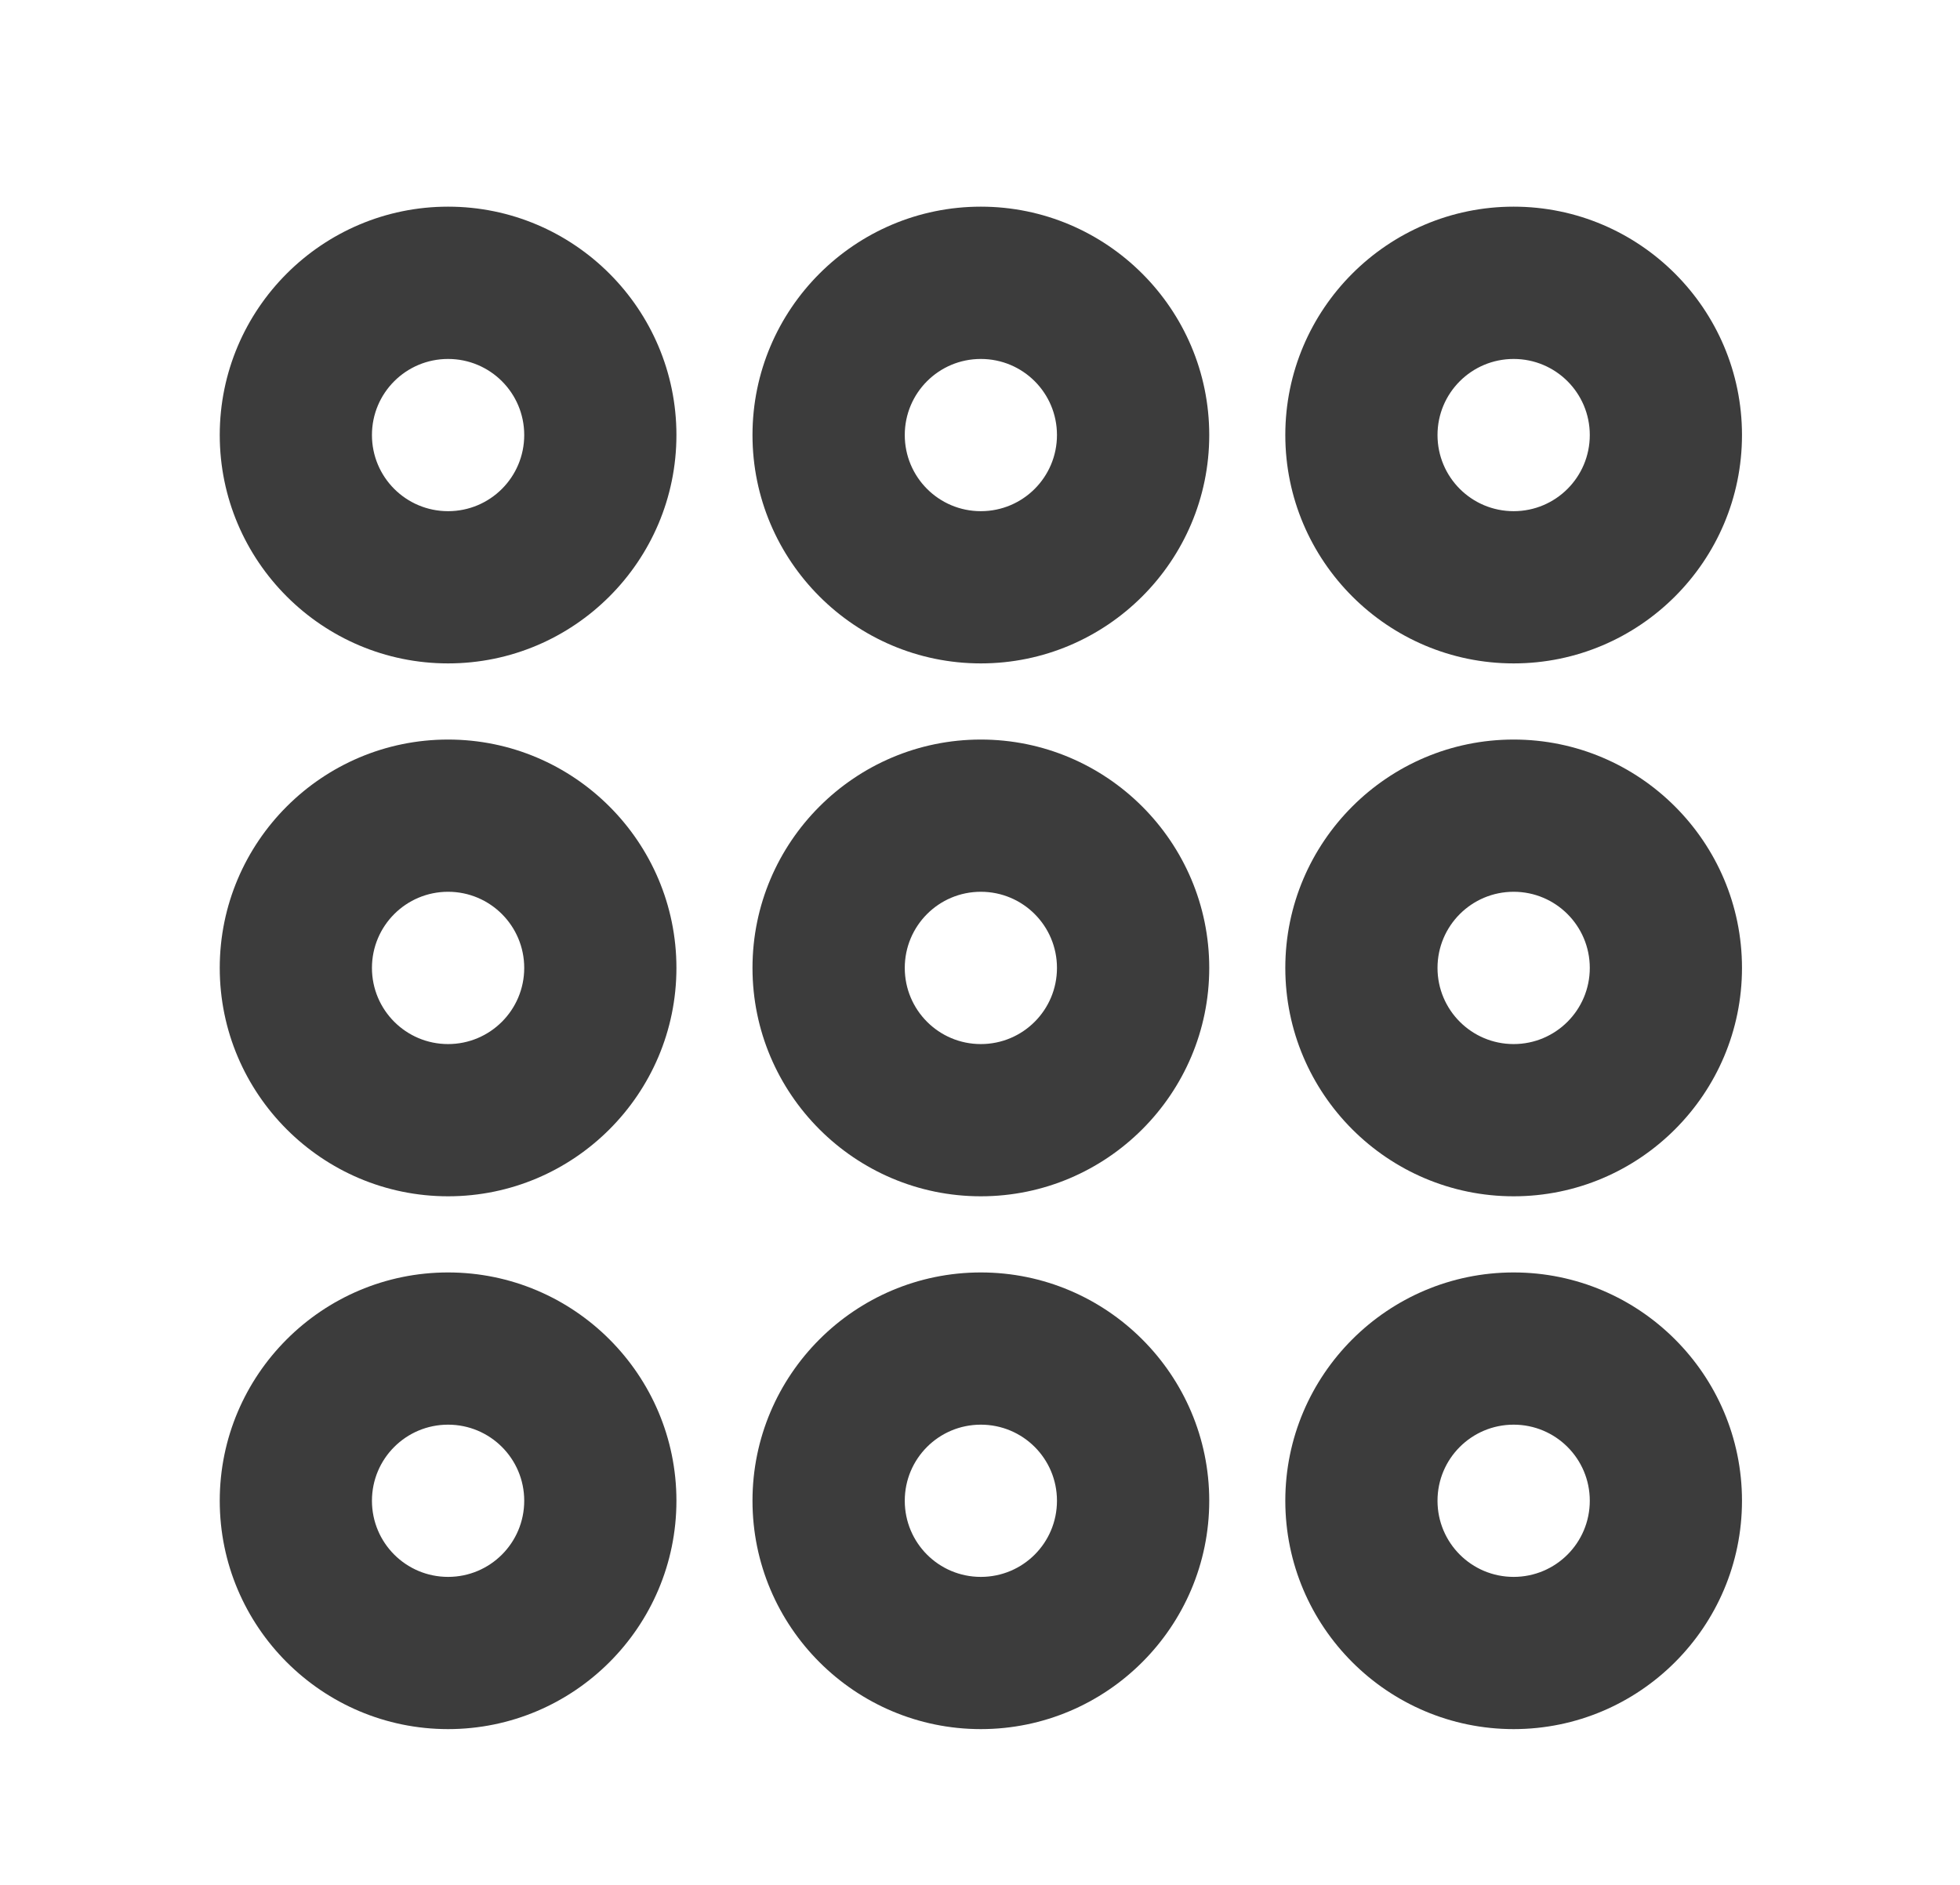 <svg width="26" height="25" viewBox="0 0 26 25" fill="none" xmlns="http://www.w3.org/2000/svg">
<path fill-rule="evenodd" clip-rule="evenodd" d="M20.079 20.915C19.521 20.915 19.069 20.464 19.069 19.905C19.069 19.347 19.521 18.896 20.079 18.896C20.637 18.896 21.089 19.347 21.089 19.905C21.089 20.464 20.637 20.915 20.079 20.915ZM20.079 16.877C18.409 16.877 17.05 18.235 17.05 19.905C17.05 21.576 18.409 22.934 20.079 22.934C21.749 22.934 23.108 21.576 23.108 19.905C23.108 18.235 21.749 16.877 20.079 16.877ZM13.011 20.915C12.453 20.915 12.002 20.464 12.002 19.905C12.002 19.347 12.453 18.896 13.011 18.896C13.57 18.896 14.021 19.347 14.021 19.905C14.021 20.464 13.57 20.915 13.011 20.915ZM13.011 16.877C11.341 16.877 9.982 18.235 9.982 19.905C9.982 21.576 11.341 22.934 13.011 22.934C14.681 22.934 16.041 21.576 16.041 19.905C16.041 18.235 14.681 16.877 13.011 16.877ZM5.944 20.915C5.386 20.915 4.934 20.464 4.934 19.905C4.934 19.347 5.386 18.896 5.944 18.896C6.502 18.896 6.954 19.347 6.954 19.905C6.954 20.464 6.502 20.915 5.944 20.915ZM5.944 16.877C4.274 16.877 2.915 18.235 2.915 19.905C2.915 21.576 4.274 22.934 5.944 22.934C7.614 22.934 8.973 21.576 8.973 19.905C8.973 18.235 7.614 16.877 5.944 16.877ZM20.079 13.848C19.521 13.848 19.069 13.396 19.069 12.838C19.069 12.28 19.521 11.828 20.079 11.828C20.637 11.828 21.089 12.28 21.089 12.838C21.089 13.396 20.637 13.848 20.079 13.848ZM20.079 9.809C18.409 9.809 17.05 11.168 17.05 12.838C17.05 14.508 18.409 15.867 20.079 15.867C21.749 15.867 23.108 14.508 23.108 12.838C23.108 11.168 21.749 9.809 20.079 9.809ZM13.011 13.848C12.453 13.848 12.002 13.396 12.002 12.838C12.002 12.28 12.453 11.828 13.011 11.828C13.57 11.828 14.021 12.28 14.021 12.838C14.021 13.396 13.57 13.848 13.011 13.848ZM13.011 9.809C11.341 9.809 9.982 11.168 9.982 12.838C9.982 14.508 11.341 15.867 13.011 15.867C14.681 15.867 16.041 14.508 16.041 12.838C16.041 11.168 14.681 9.809 13.011 9.809ZM5.944 13.848C5.386 13.848 4.934 13.396 4.934 12.838C4.934 12.28 5.386 11.828 5.944 11.828C6.502 11.828 6.954 12.28 6.954 12.838C6.954 13.396 6.502 13.848 5.944 13.848ZM5.944 9.809C4.274 9.809 2.915 11.168 2.915 12.838C2.915 14.508 4.274 15.867 5.944 15.867C7.614 15.867 8.973 14.508 8.973 12.838C8.973 11.168 7.614 9.809 5.944 9.809ZM20.079 4.761C20.637 4.761 21.089 5.212 21.089 5.77C21.089 6.329 20.637 6.78 20.079 6.78C19.521 6.78 19.069 6.329 19.069 5.77C19.069 5.212 19.521 4.761 20.079 4.761ZM20.079 8.799C21.749 8.799 23.108 7.44 23.108 5.77C23.108 4.1 21.749 2.741 20.079 2.741C18.409 2.741 17.05 4.1 17.05 5.77C17.05 7.44 18.409 8.799 20.079 8.799ZM13.011 6.78C12.453 6.78 12.002 6.328 12.002 5.77C12.002 5.212 12.453 4.761 13.011 4.761C13.57 4.761 14.021 5.212 14.021 5.77C14.021 6.328 13.57 6.78 13.011 6.78ZM13.011 2.741C11.341 2.741 9.982 4.1 9.982 5.77C9.982 7.44 11.341 8.799 13.011 8.799C14.681 8.799 16.041 7.44 16.041 5.77C16.041 4.1 14.681 2.741 13.011 2.741ZM5.944 6.78C5.386 6.78 4.934 6.329 4.934 5.77C4.934 5.212 5.386 4.761 5.944 4.761C6.502 4.761 6.954 5.212 6.954 5.77C6.954 6.329 6.502 6.78 5.944 6.78ZM5.944 2.741C4.274 2.741 2.915 4.1 2.915 5.77C2.915 7.44 4.274 8.799 5.944 8.799C7.614 8.799 8.973 7.44 8.973 5.77C8.973 4.1 7.614 2.741 5.944 2.741Z" fill="#3C3C3C"/>
<mask id="mask0_1731_6690" style="mask-type:alpha" maskUnits="userSpaceOnUse" x="2" y="2" width="22" height="21">
<path fill-rule="evenodd" clip-rule="evenodd" d="M20.079 20.915C19.521 20.915 19.069 20.464 19.069 19.905C19.069 19.347 19.521 18.896 20.079 18.896C20.637 18.896 21.089 19.347 21.089 19.905C21.089 20.464 20.637 20.915 20.079 20.915ZM20.079 16.877C18.409 16.877 17.05 18.235 17.05 19.905C17.05 21.576 18.409 22.934 20.079 22.934C21.749 22.934 23.108 21.576 23.108 19.905C23.108 18.235 21.749 16.877 20.079 16.877ZM13.011 20.915C12.453 20.915 12.002 20.464 12.002 19.905C12.002 19.347 12.453 18.896 13.011 18.896C13.57 18.896 14.021 19.347 14.021 19.905C14.021 20.464 13.57 20.915 13.011 20.915ZM13.011 16.877C11.341 16.877 9.982 18.235 9.982 19.905C9.982 21.576 11.341 22.934 13.011 22.934C14.681 22.934 16.041 21.576 16.041 19.905C16.041 18.235 14.681 16.877 13.011 16.877ZM5.944 20.915C5.386 20.915 4.934 20.464 4.934 19.905C4.934 19.347 5.386 18.896 5.944 18.896C6.502 18.896 6.954 19.347 6.954 19.905C6.954 20.464 6.502 20.915 5.944 20.915ZM5.944 16.877C4.274 16.877 2.915 18.235 2.915 19.905C2.915 21.576 4.274 22.934 5.944 22.934C7.614 22.934 8.973 21.576 8.973 19.905C8.973 18.235 7.614 16.877 5.944 16.877ZM20.079 13.848C19.521 13.848 19.069 13.396 19.069 12.838C19.069 12.28 19.521 11.828 20.079 11.828C20.637 11.828 21.089 12.28 21.089 12.838C21.089 13.396 20.637 13.848 20.079 13.848ZM20.079 9.809C18.409 9.809 17.05 11.168 17.05 12.838C17.05 14.508 18.409 15.867 20.079 15.867C21.749 15.867 23.108 14.508 23.108 12.838C23.108 11.168 21.749 9.809 20.079 9.809ZM13.011 13.848C12.453 13.848 12.002 13.396 12.002 12.838C12.002 12.28 12.453 11.828 13.011 11.828C13.57 11.828 14.021 12.28 14.021 12.838C14.021 13.396 13.57 13.848 13.011 13.848ZM13.011 9.809C11.341 9.809 9.982 11.168 9.982 12.838C9.982 14.508 11.341 15.867 13.011 15.867C14.681 15.867 16.041 14.508 16.041 12.838C16.041 11.168 14.681 9.809 13.011 9.809ZM5.944 13.848C5.386 13.848 4.934 13.396 4.934 12.838C4.934 12.28 5.386 11.828 5.944 11.828C6.502 11.828 6.954 12.28 6.954 12.838C6.954 13.396 6.502 13.848 5.944 13.848ZM5.944 9.809C4.274 9.809 2.915 11.168 2.915 12.838C2.915 14.508 4.274 15.867 5.944 15.867C7.614 15.867 8.973 14.508 8.973 12.838C8.973 11.168 7.614 9.809 5.944 9.809ZM20.079 4.761C20.637 4.761 21.089 5.212 21.089 5.77C21.089 6.329 20.637 6.78 20.079 6.78C19.521 6.78 19.069 6.329 19.069 5.77C19.069 5.212 19.521 4.761 20.079 4.761ZM20.079 8.799C21.749 8.799 23.108 7.44 23.108 5.77C23.108 4.1 21.749 2.741 20.079 2.741C18.409 2.741 17.05 4.1 17.05 5.77C17.05 7.44 18.409 8.799 20.079 8.799ZM13.011 6.78C12.453 6.78 12.002 6.328 12.002 5.77C12.002 5.212 12.453 4.761 13.011 4.761C13.57 4.761 14.021 5.212 14.021 5.77C14.021 6.328 13.57 6.78 13.011 6.78ZM13.011 2.741C11.341 2.741 9.982 4.1 9.982 5.77C9.982 7.44 11.341 8.799 13.011 8.799C14.681 8.799 16.041 7.44 16.041 5.77C16.041 4.1 14.681 2.741 13.011 2.741ZM5.944 6.78C5.386 6.78 4.934 6.329 4.934 5.77C4.934 5.212 5.386 4.761 5.944 4.761C6.502 4.761 6.954 5.212 6.954 5.77C6.954 6.329 6.502 6.78 5.944 6.78ZM5.944 2.741C4.274 2.741 2.915 4.1 2.915 5.77C2.915 7.44 4.274 8.799 5.944 8.799C7.614 8.799 8.973 7.44 8.973 5.77C8.973 4.1 7.614 2.741 5.944 2.741Z" fill="white"/>
</mask>
<g mask="url(#mask0_1731_6690)">
</g>
</svg>
